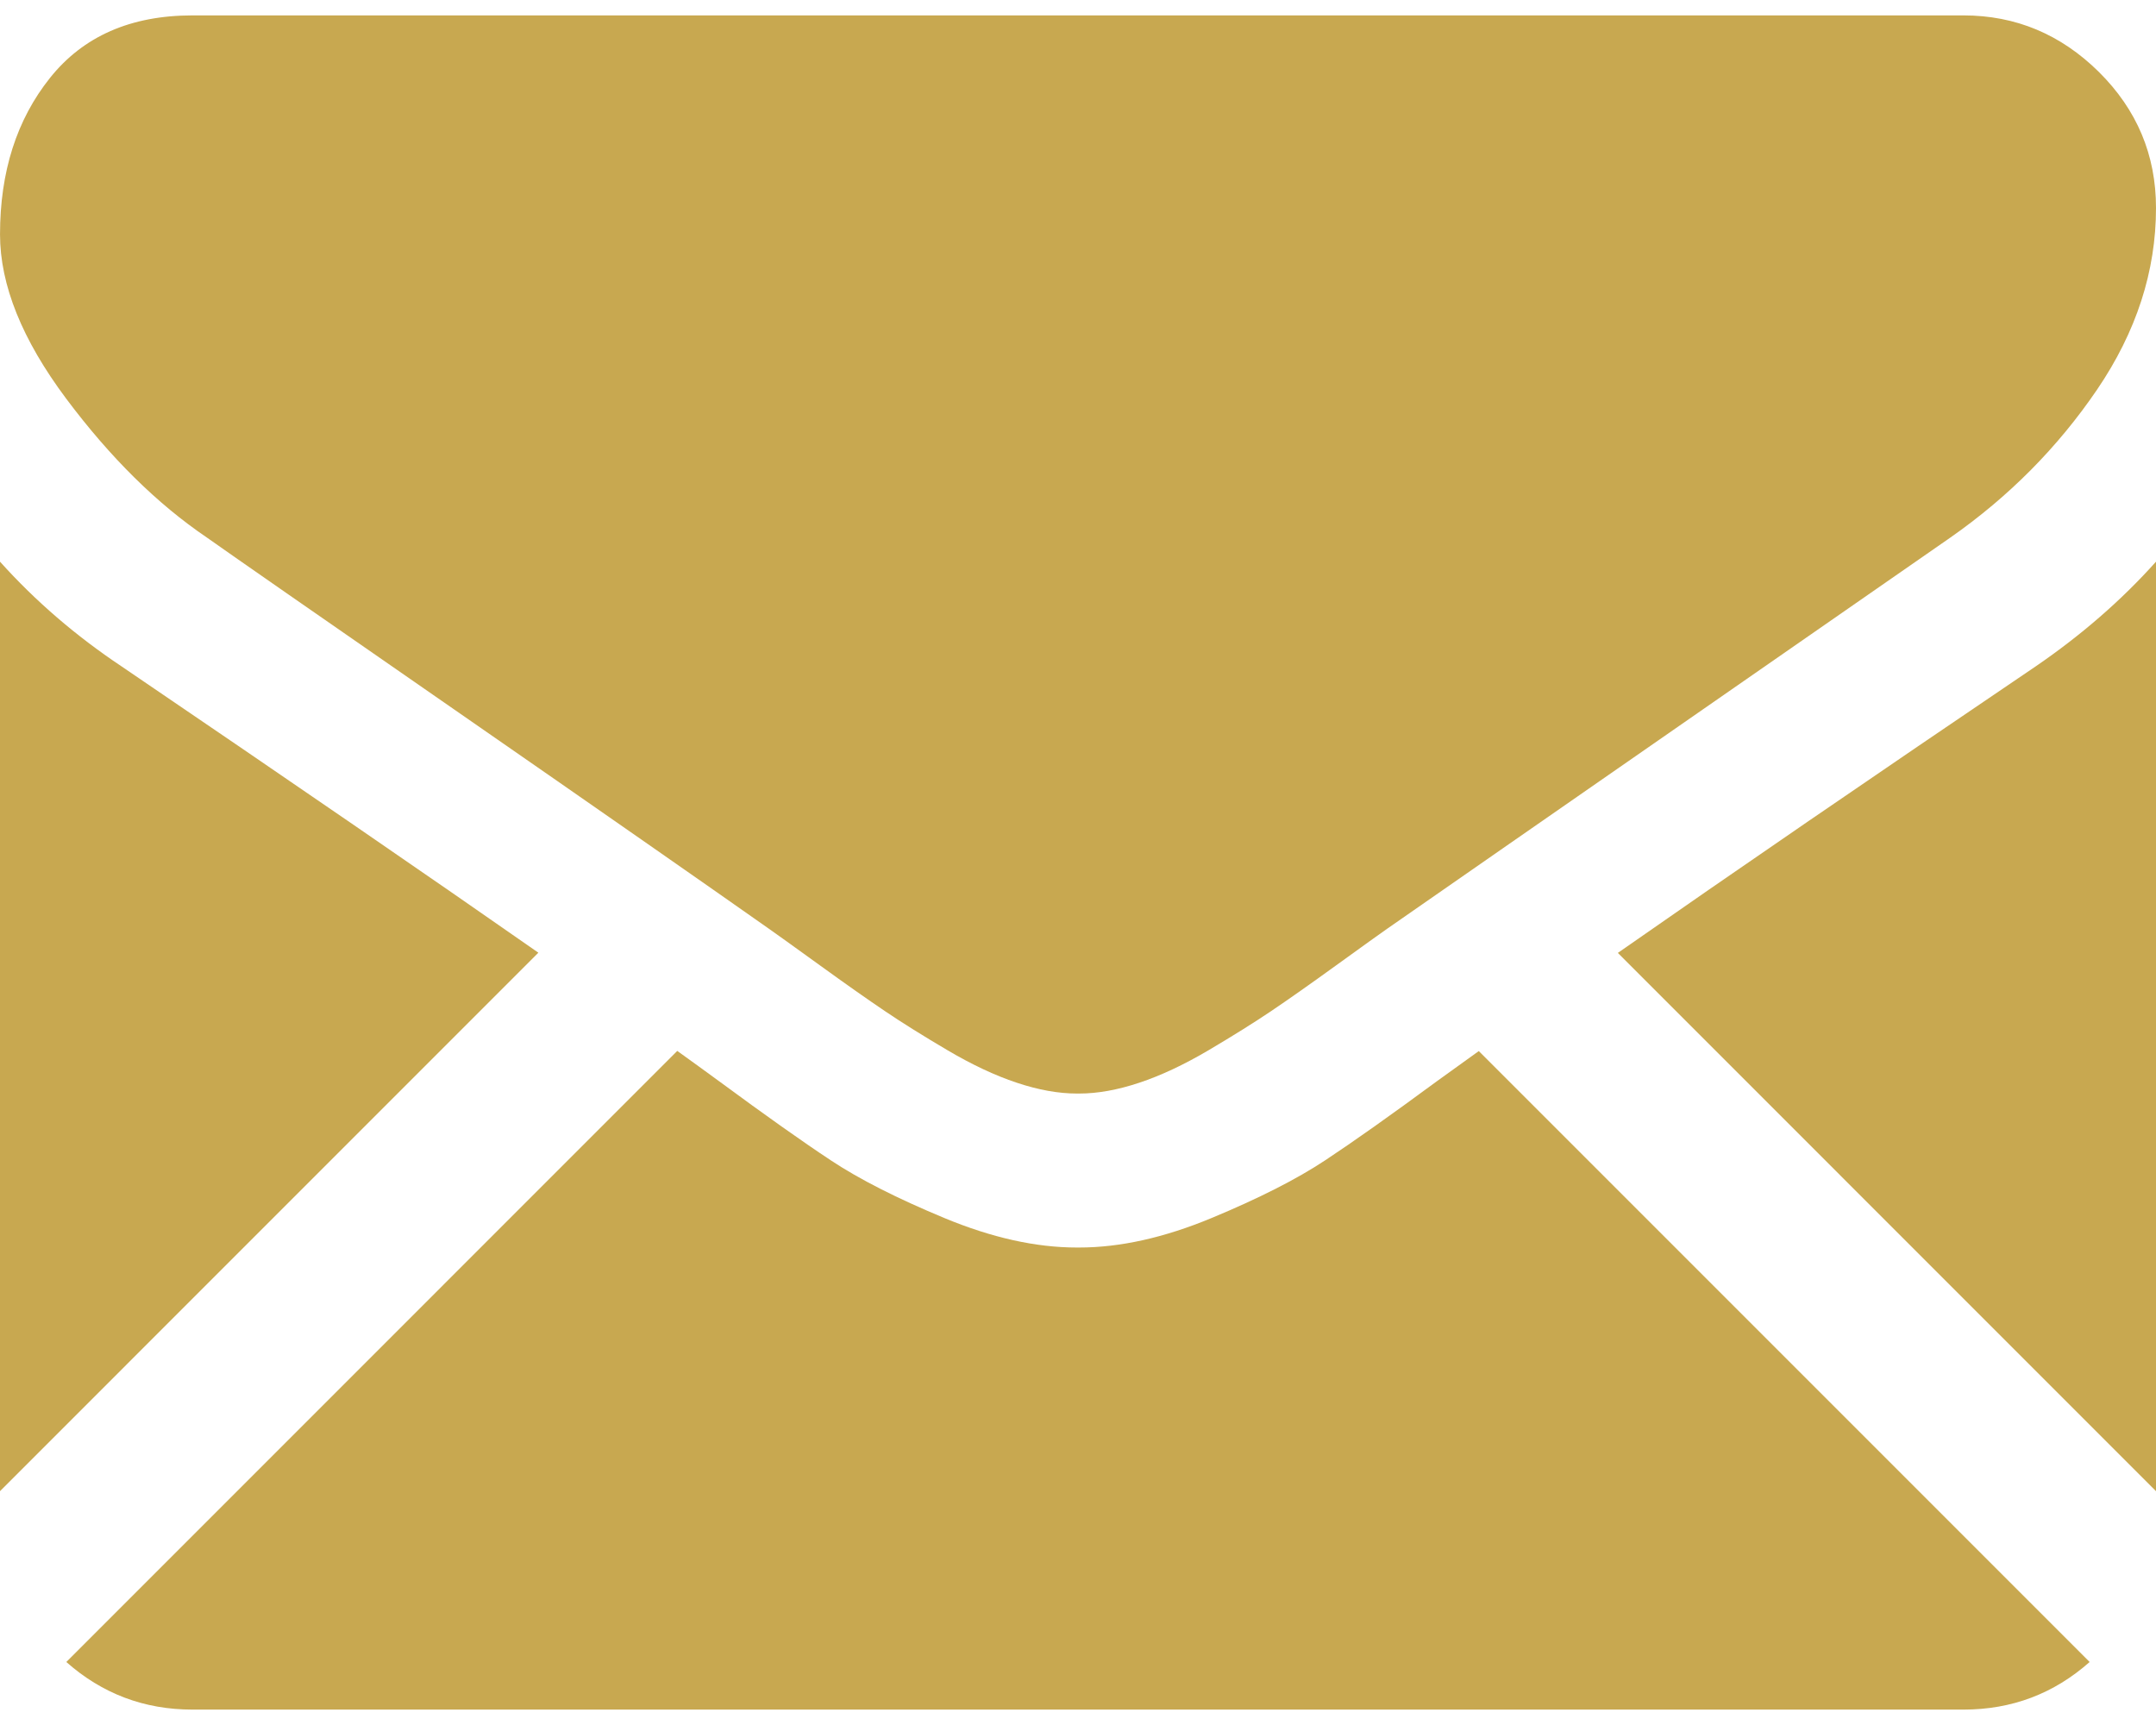 <?xml version="1.0" encoding="UTF-8"?> <svg xmlns="http://www.w3.org/2000/svg" width="100" height="80" viewBox="0 0 100 80" fill="none"> <path d="M91.07 79.286C93.318 79.286 95.266 78.544 96.922 77.078L68.59 48.745C67.91 49.232 67.251 49.706 66.629 50.156C64.509 51.718 62.788 52.937 61.467 53.81C60.145 54.686 58.388 55.578 56.193 56.489C53.998 57.401 51.952 57.856 50.054 57.856H49.999H49.943C48.045 57.856 46 57.401 43.804 56.489C41.609 55.578 39.851 54.686 38.531 53.81C37.21 52.937 35.49 51.718 33.369 50.156C32.778 49.722 32.122 49.247 31.413 48.738L3.076 77.078C4.732 78.544 6.681 79.286 8.928 79.286H91.07Z" fill="#C8A850"></path> <path d="M5.637 30.904C3.517 29.491 1.637 27.872 0 26.049V69.155L24.971 44.183C19.976 40.696 13.539 36.274 5.637 30.904Z" fill="#C8A850"></path> <path d="M94.42 30.904C86.819 36.049 80.359 40.478 75.039 44.193L100 69.156V26.049C98.4 27.835 96.54 29.453 94.42 30.904Z" fill="#C8A850"></path> <path d="M91.071 0.714H8.929C6.063 0.714 3.86 1.682 2.317 3.615C0.772 5.55 0.001 7.969 0.001 10.87C0.001 13.213 1.024 15.752 3.07 18.488C5.115 21.222 7.292 23.37 9.599 24.932C10.863 25.826 14.677 28.477 21.039 32.884C24.473 35.264 27.46 37.339 30.027 39.129C32.215 40.653 34.101 41.973 35.659 43.069C35.838 43.194 36.119 43.396 36.492 43.662C36.895 43.951 37.404 44.318 38.031 44.771C39.24 45.646 40.245 46.352 41.045 46.892C41.843 47.432 42.811 48.036 43.947 48.706C45.081 49.375 46.151 49.878 47.156 50.212C48.16 50.547 49.09 50.715 49.946 50.715H50.001H50.057C50.912 50.715 51.842 50.547 52.847 50.212C53.851 49.878 54.92 49.376 56.056 48.706C57.19 48.036 58.157 47.431 58.958 46.892C59.758 46.352 60.762 45.646 61.972 44.771C62.598 44.318 63.107 43.951 63.509 43.663C63.883 43.395 64.164 43.196 64.344 43.069C65.557 42.224 67.448 40.91 69.991 39.144C74.617 35.93 81.43 31.199 90.46 24.932C93.175 23.035 95.444 20.747 97.267 18.069C99.087 15.391 100 12.582 100 9.643C100 7.188 99.115 5.086 97.35 3.336C95.582 1.589 93.489 0.714 91.071 0.714Z" fill="#C8A850"></path> </svg> 